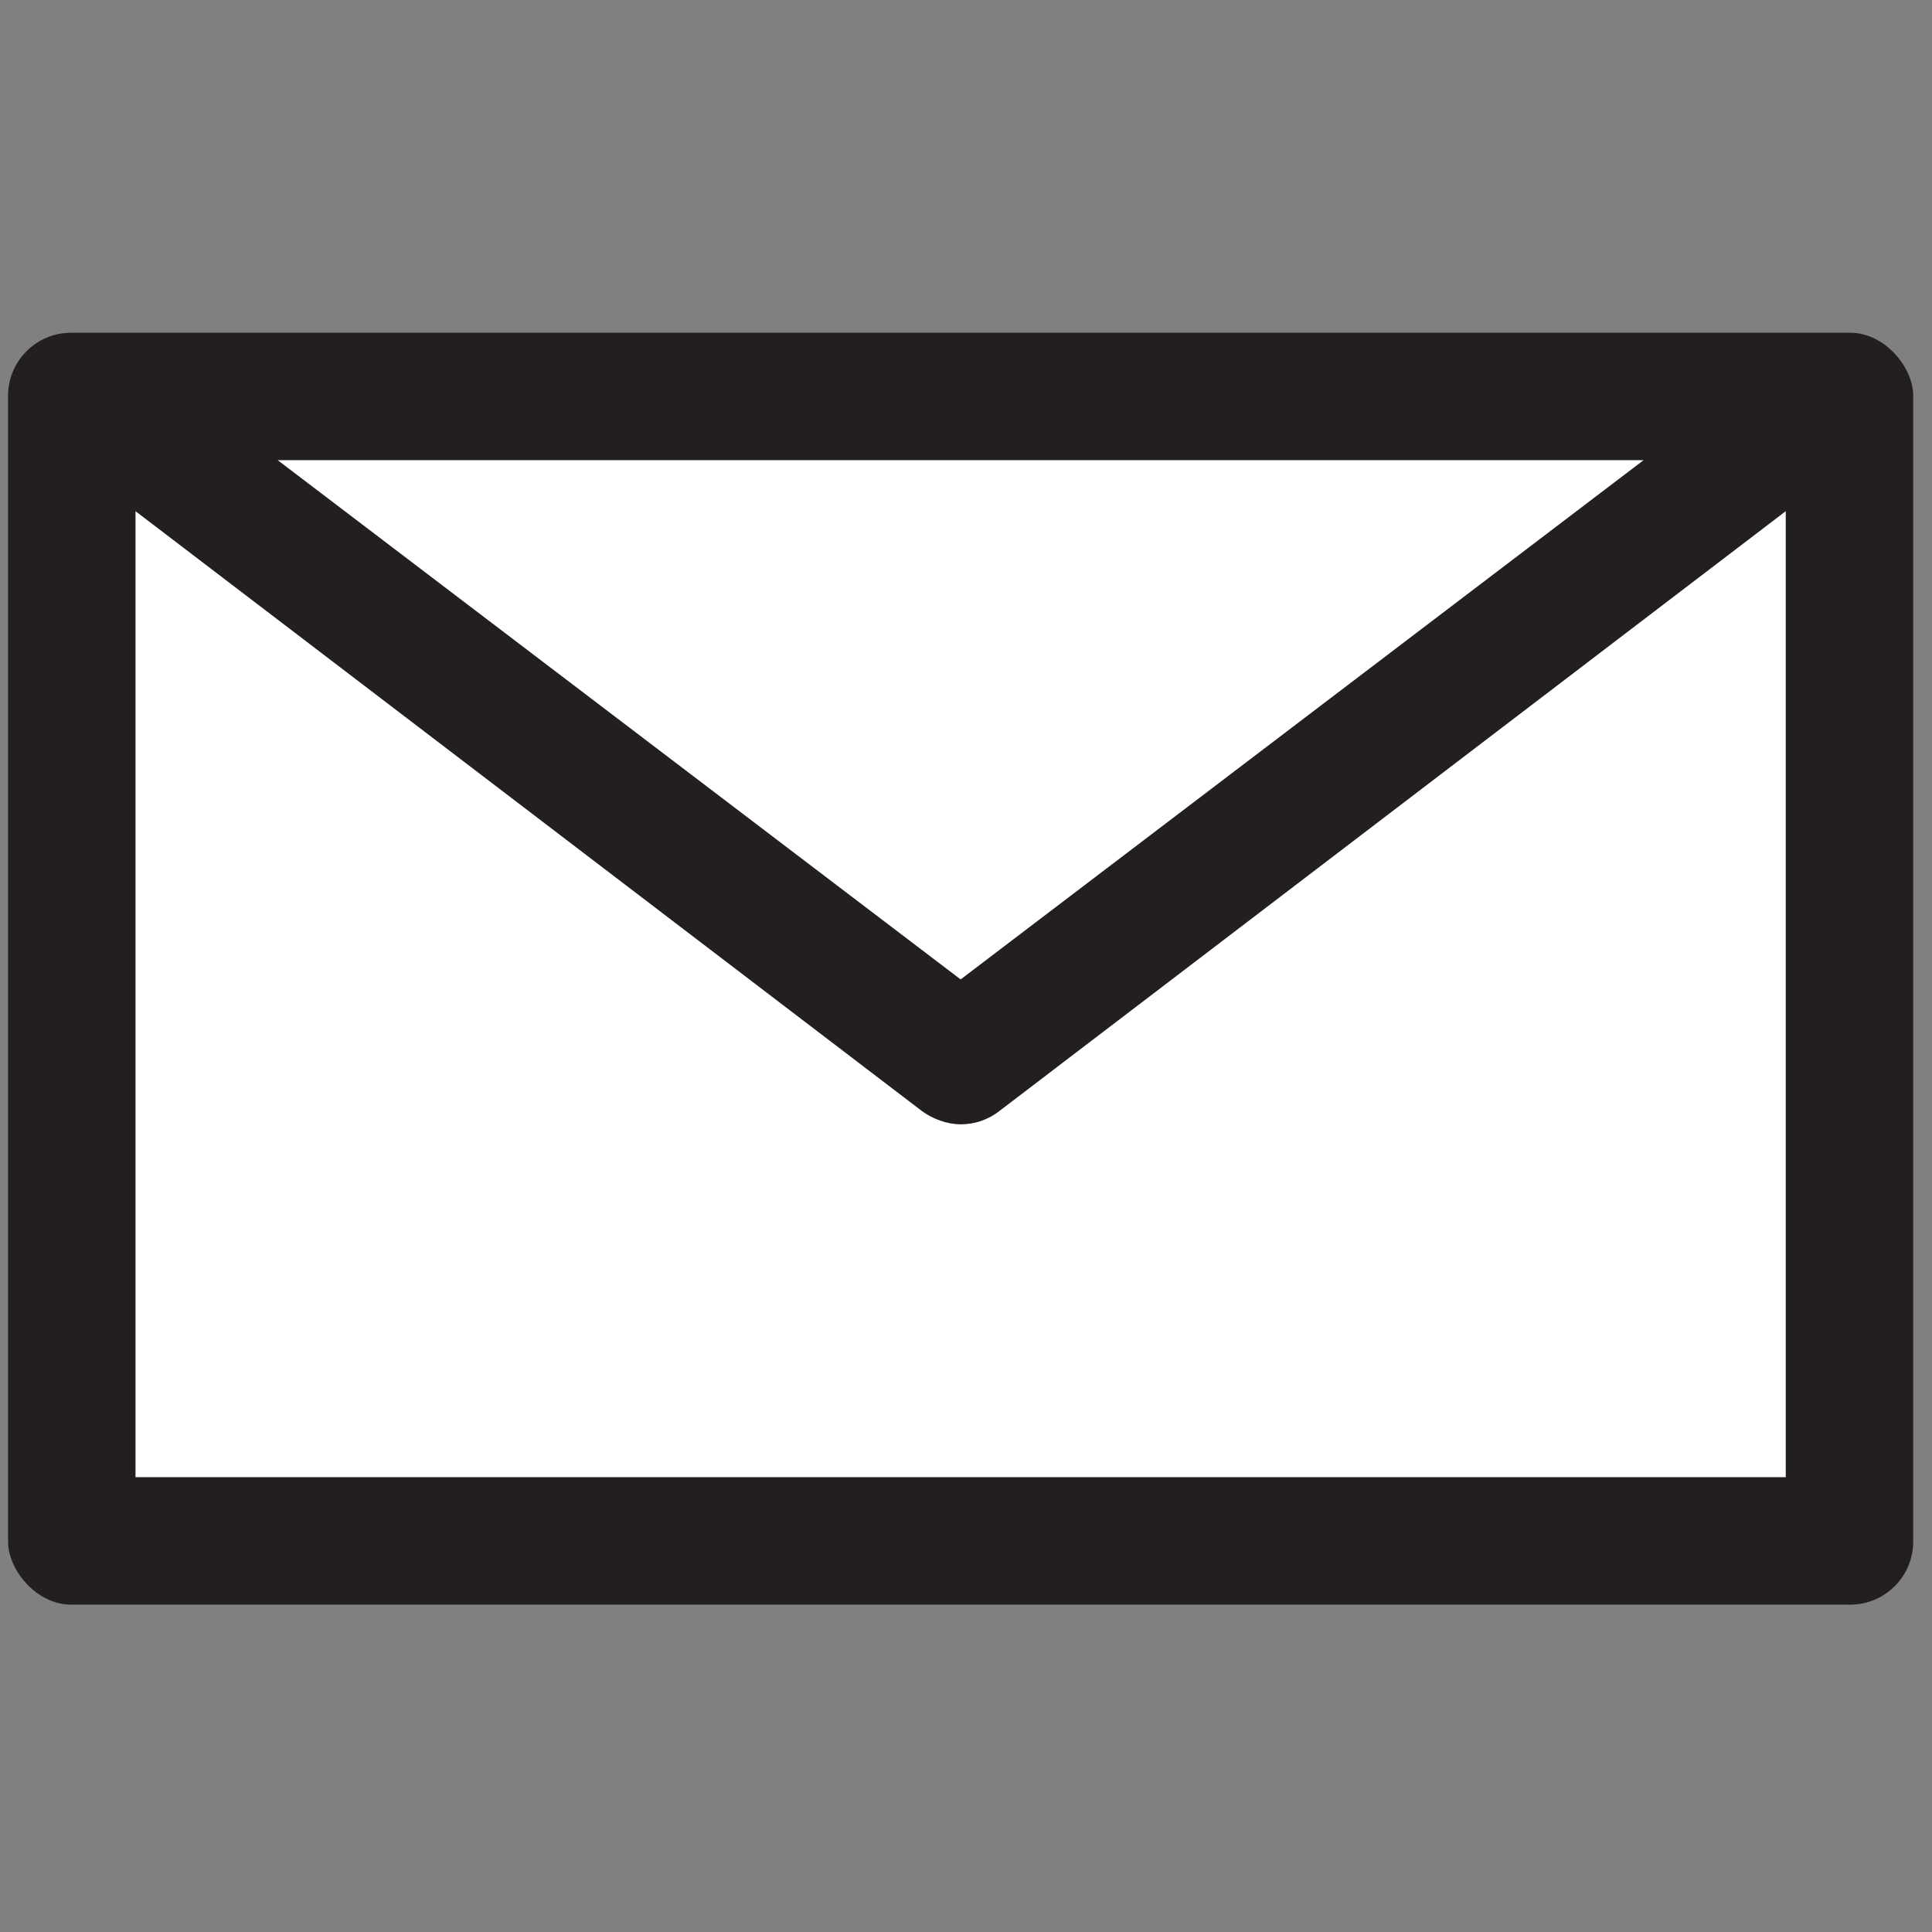<?xml version="1.0" encoding="UTF-8"?>
<svg id="Layer_1" xmlns="http://www.w3.org/2000/svg" version="1.1" viewBox="0 0 144 144">
  <rect x="0" y="0" width="144" height="144" fill="#808080" stroke="none"/>
  <!-- Generator: Adobe Illustrator 29.3.1, SVG Export Plug-In . SVG Version: 2.1.0 Build 151)  -->
  <defs>
    <style>
      .st0 {
        fill: #231f20;
      }

      .st1 {
        fill: #fff;
      }
    </style>
  </defs>
  <rect class="st0" x=".6" y="24.8" width="142" height="94.8" rx="4.7" ry="4.7"/>
  <polygon class="st1" points="122.5 34.3 71.6 73 20.7 34.3 122.5 34.3"/>
  <path class="st1" d="M10.1,110.1V38.1l58.6,44.7c.8.6,1.9,1,2.9,1s2-.3,2.9-1l58.6-44.7v72H10.1Z"/>
</svg>